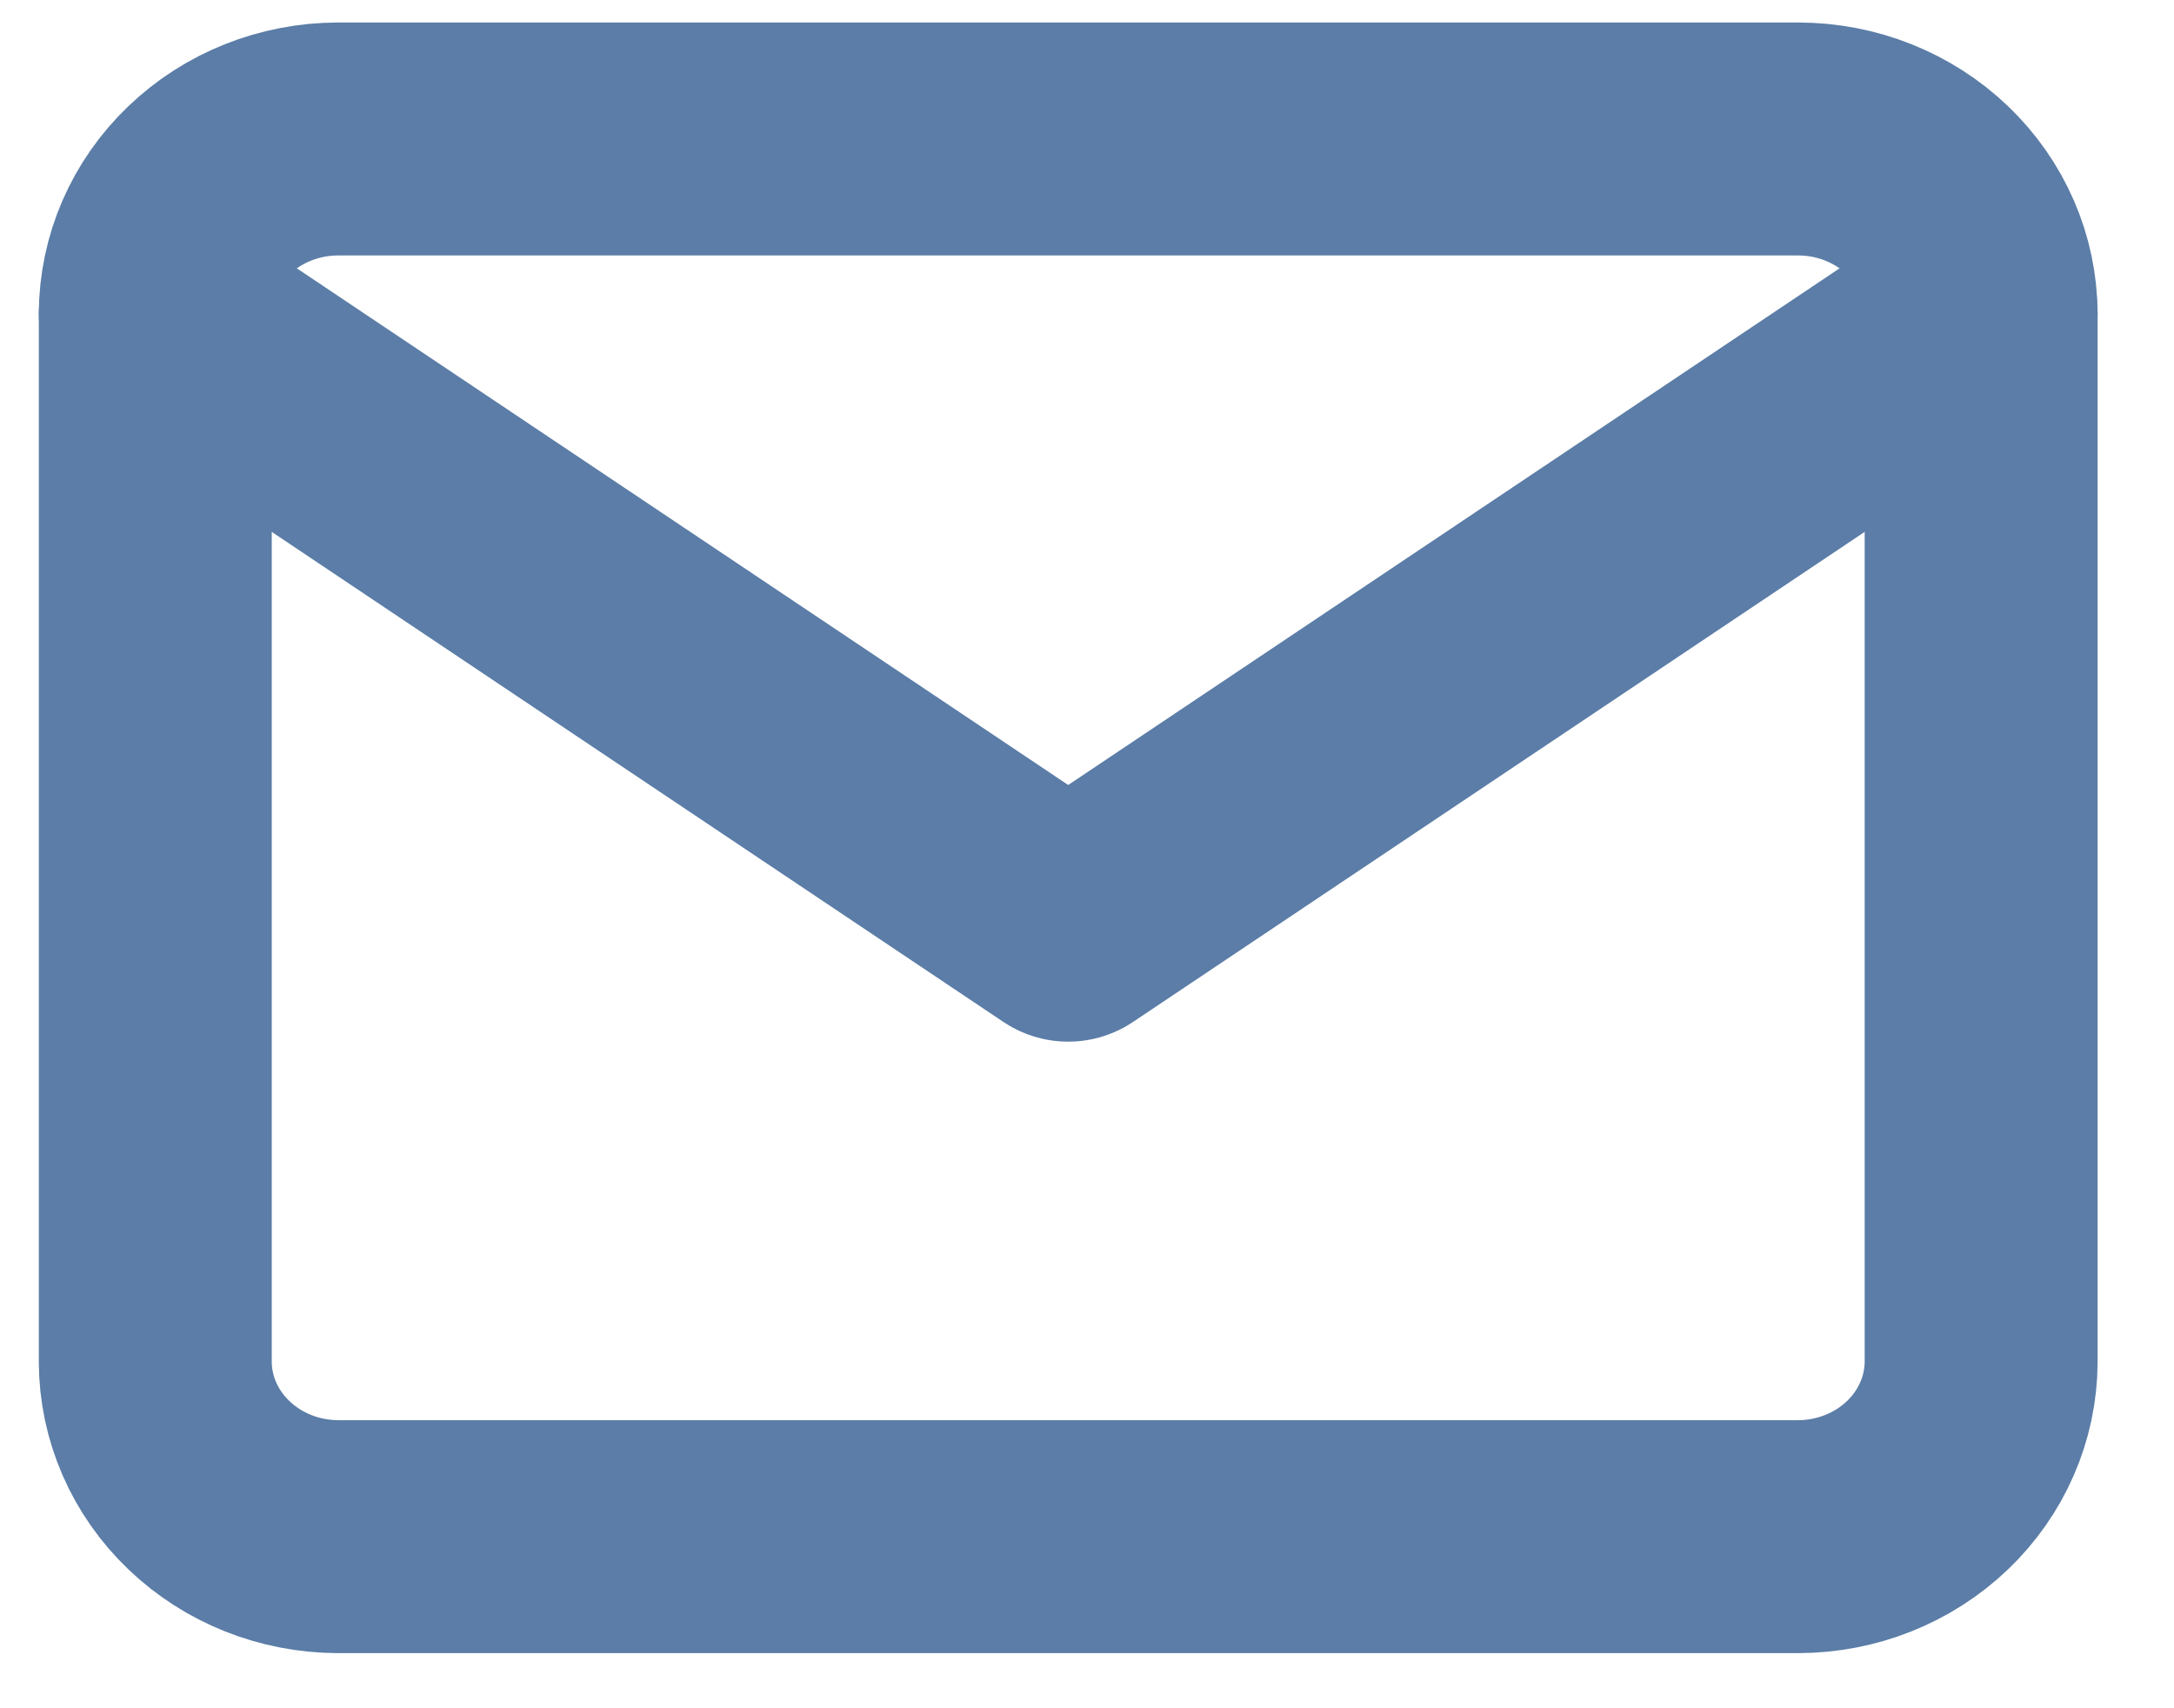 <svg width="28" height="22" viewBox="0 0 28 22" fill="none" xmlns="http://www.w3.org/2000/svg">
<path d="M4.352 1.79H23.164C23.787 1.791 24.384 2.029 24.825 2.451C25.265 2.872 25.514 3.443 25.516 4.04V17.54C25.514 18.136 25.265 18.707 24.825 19.128C24.384 19.55 23.787 19.788 23.164 19.79H4.352C3.728 19.788 3.131 19.55 2.691 19.128C2.25 18.707 2.002 18.136 2 17.54V4.04C2.002 3.443 2.25 2.872 2.691 2.451C3.131 2.029 3.728 1.791 4.352 1.79Z" stroke="#5B7DA7" stroke-width="3" stroke-linecap="round" stroke-linejoin="round"/>
<path d="M25.516 4.04L13.758 11.915L2 4.04" stroke="#5B7DA7" stroke-width="3" stroke-linecap="round" stroke-linejoin="round"/>
</svg>
